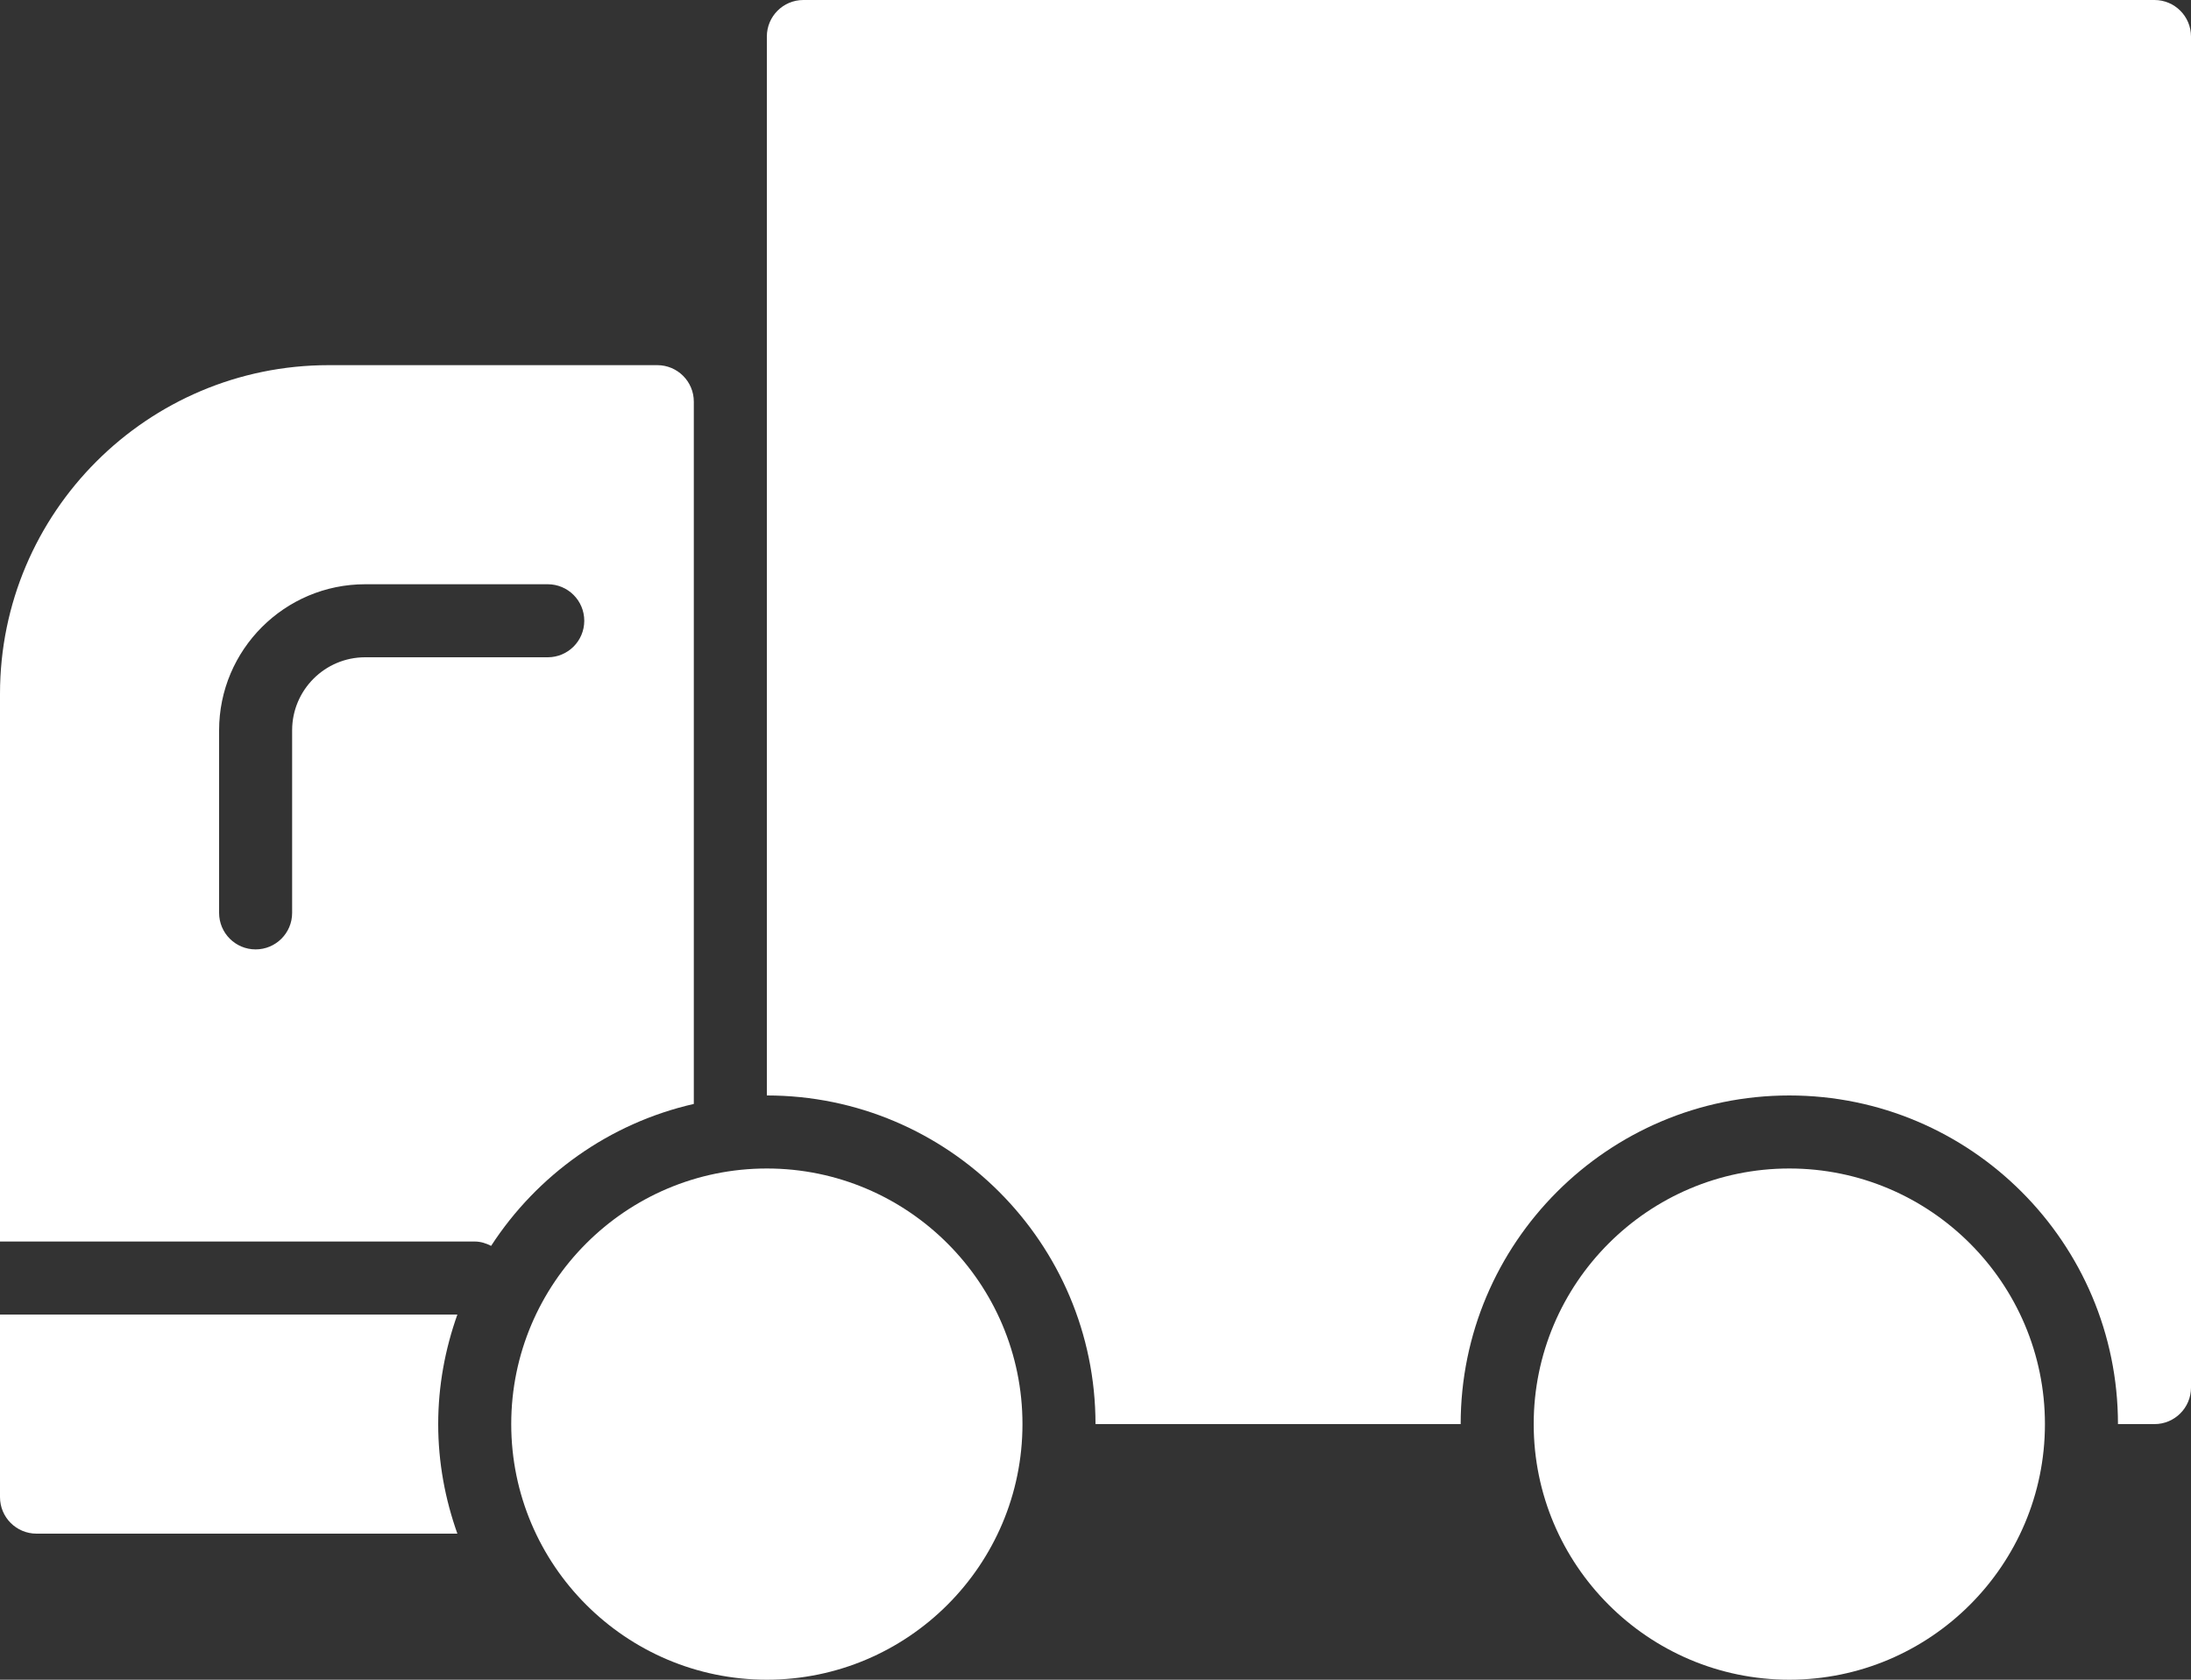 <svg width="60px" height="46px" viewBox="1979 916 60 46" version="1.1" xmlns="http://www.w3.org/2000/svg" xmlns:xlink="http://www.w3.org/1999/xlink">
    <rect x="1979" y="916" width="60" height="46" fill="#333333" stroke="none"/>
    <defs></defs>
    <g id="Group" stroke="none" stroke-width="1" fill="none" fill-rule="evenodd" transform="translate(1979, 916)">
        <path d="M59,0 L22,0 C21.447,0 21,0.448 21,1 L21,30 C25.963,30 30,34.037 30,39 L40,39 C40,34.037 44.037,30 49,30 C53.963,30 58,34.037 58,39 L59,39 C59.553,39 60,38.552 60,38 L60,1 C60,0.448 59.553,0 59,0" id="Fill-2626" fill="#FFFFFF"></path>
        <path d="M10,18 C8.897,18 8,18.897 8,20 L8,25 C8,25.552 7.553,26 7,26 C6.447,26 6,25.552 6,25 L6,20 C6,17.794 7.794,16 10,16 L15,16 C15.553,16 16,16.448 16,17 C16,17.552 15.553,18 15,18 L10,18 Z M19,30.232 L19,11 C19,10.448 18.553,10 18,10 L9,10 C4.037,10 0,14.037 0,19 L0,34 L13,34 C13.164,34 13.313,34.049 13.449,34.119 C14.706,32.183 16.683,30.76 19,30.232 L19,30.232 Z" id="Fill-2627" fill="#FFFFFF"></path>
        <path d="M0,36 L0,41 C0,41.552 0.447,42 1,42 L12.525,42 C12.191,41.06 12,40.053 12,39 C12,37.947 12.191,36.94 12.525,36 L0,36 Z" id="Fill-2628" fill="#FFFFFF"></path>
        <path d="M49,32 C45.141,32 42,35.14 42,39 C42,42.86 45.141,46 49,46 C52.859,46 56,42.86 56,39 C56,35.14 52.859,32 49,32" id="Fill-2629" fill="#FFFFFF"></path>
        <path d="M21,32 C17.141,32 14,35.14 14,39 C14,42.86 17.141,46 21,46 C24.859,46 28,42.86 28,39 C28,35.14 24.859,32 21,32" id="Fill-2630" fill="#FFFFFF"></path>
    </g>
</svg>